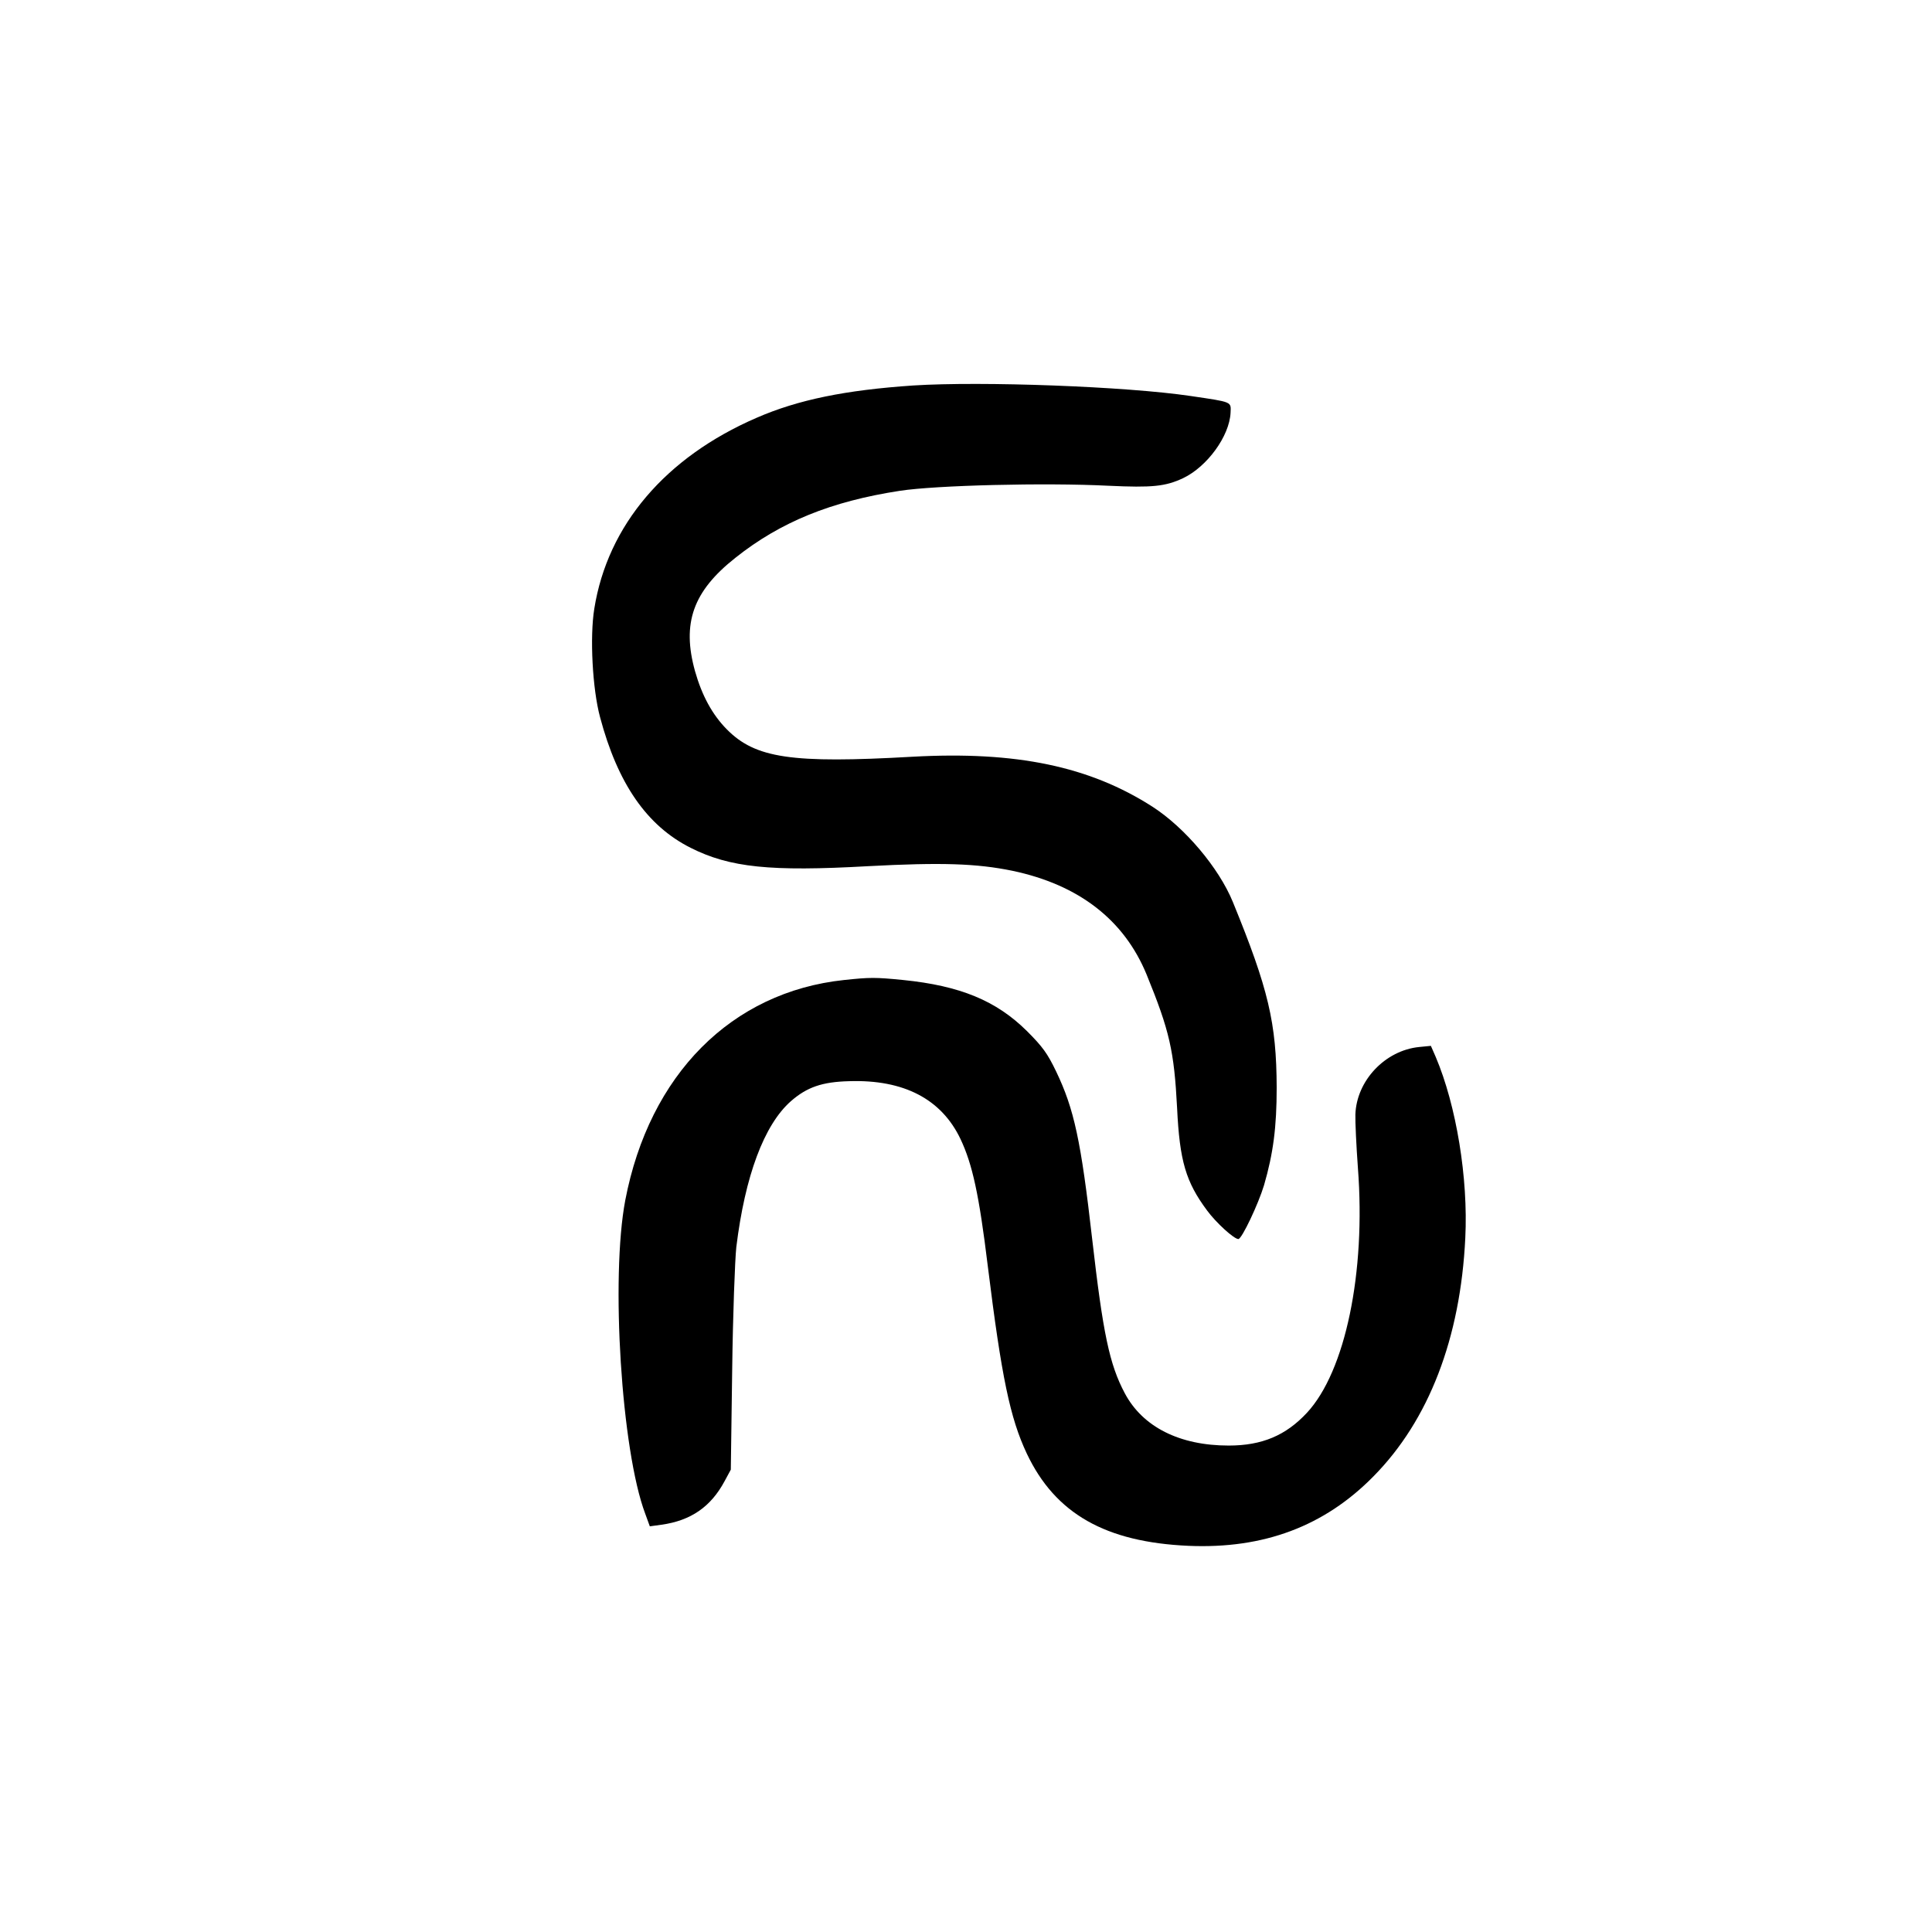 <?xml version="1.0" encoding="UTF-8" standalone="yes"?>
<svg version="1.0" xmlns="http://www.w3.org/2000/svg" width="100mm" height="100mm" viewBox="0 0 842 596" preserveAspectRatio="xMidYMid meet">
  <g transform="translate(0,596) scale(0.1,-0.1)" fill="#000000" stroke="none">
    <path d="M3980 5510 c-295 -20 -502 -62 -683 -141 -397 -172 -649 -468 -707
-832 -20 -123 -8 -349 25 -472 77 -290 204 -474 395 -570 171 -86 347 -104
773 -80 319 17 473 12 629 -20 290 -61 487 -214 585 -452 100 -245 120 -332
133 -582 11 -231 38 -322 131 -447 39 -53 117 -124 136 -124 15 0 87 152 112
235 40 138 55 252 55 425 -1 283 -36 430 -191 809 -61 149 -209 324 -350 415
-274 176 -594 243 -1046 218 -527 -30 -685 -7 -810 120 -63 64 -108 147 -138
253 -58 209 -9 348 176 494 196 156 417 246 717 292 156 24 631 36 909 22 191
-9 248 -3 325 33 105 50 202 183 207 285 2 49 10 46 -173 73 -282 42 -911 65
-1210 46z"/>
    <path d="M3679 2919 c-491 -52 -849 -412 -954 -960 -64 -338 -17 -1090 87
-1366 l20 -55 51 7 c128 18 215 78 275 190 l27 50 6 435 c3 239 12 480 18 535
38 310 121 533 238 636 70 61 136 84 253 87 239 8 403 -78 486 -252 52 -110
81 -242 119 -554 60 -484 97 -662 170 -817 124 -262 343 -386 705 -402 327
-14 592 85 806 303 241 244 379 602 400 1039 13 260 -39 577 -129 789 l-21 48
-51 -5 c-149 -15 -273 -147 -278 -294 -1 -32 4 -137 11 -233 35 -457 -55 -887
-222 -1067 -92 -99 -196 -143 -341 -143 -214 0 -375 81 -453 228 -67 126 -95
261 -142 671 -49 431 -79 568 -157 731 -38 79 -59 108 -127 176 -134 133 -292
198 -540 223 -120 12 -145 12 -257 0z"/>
  </g>
</svg>